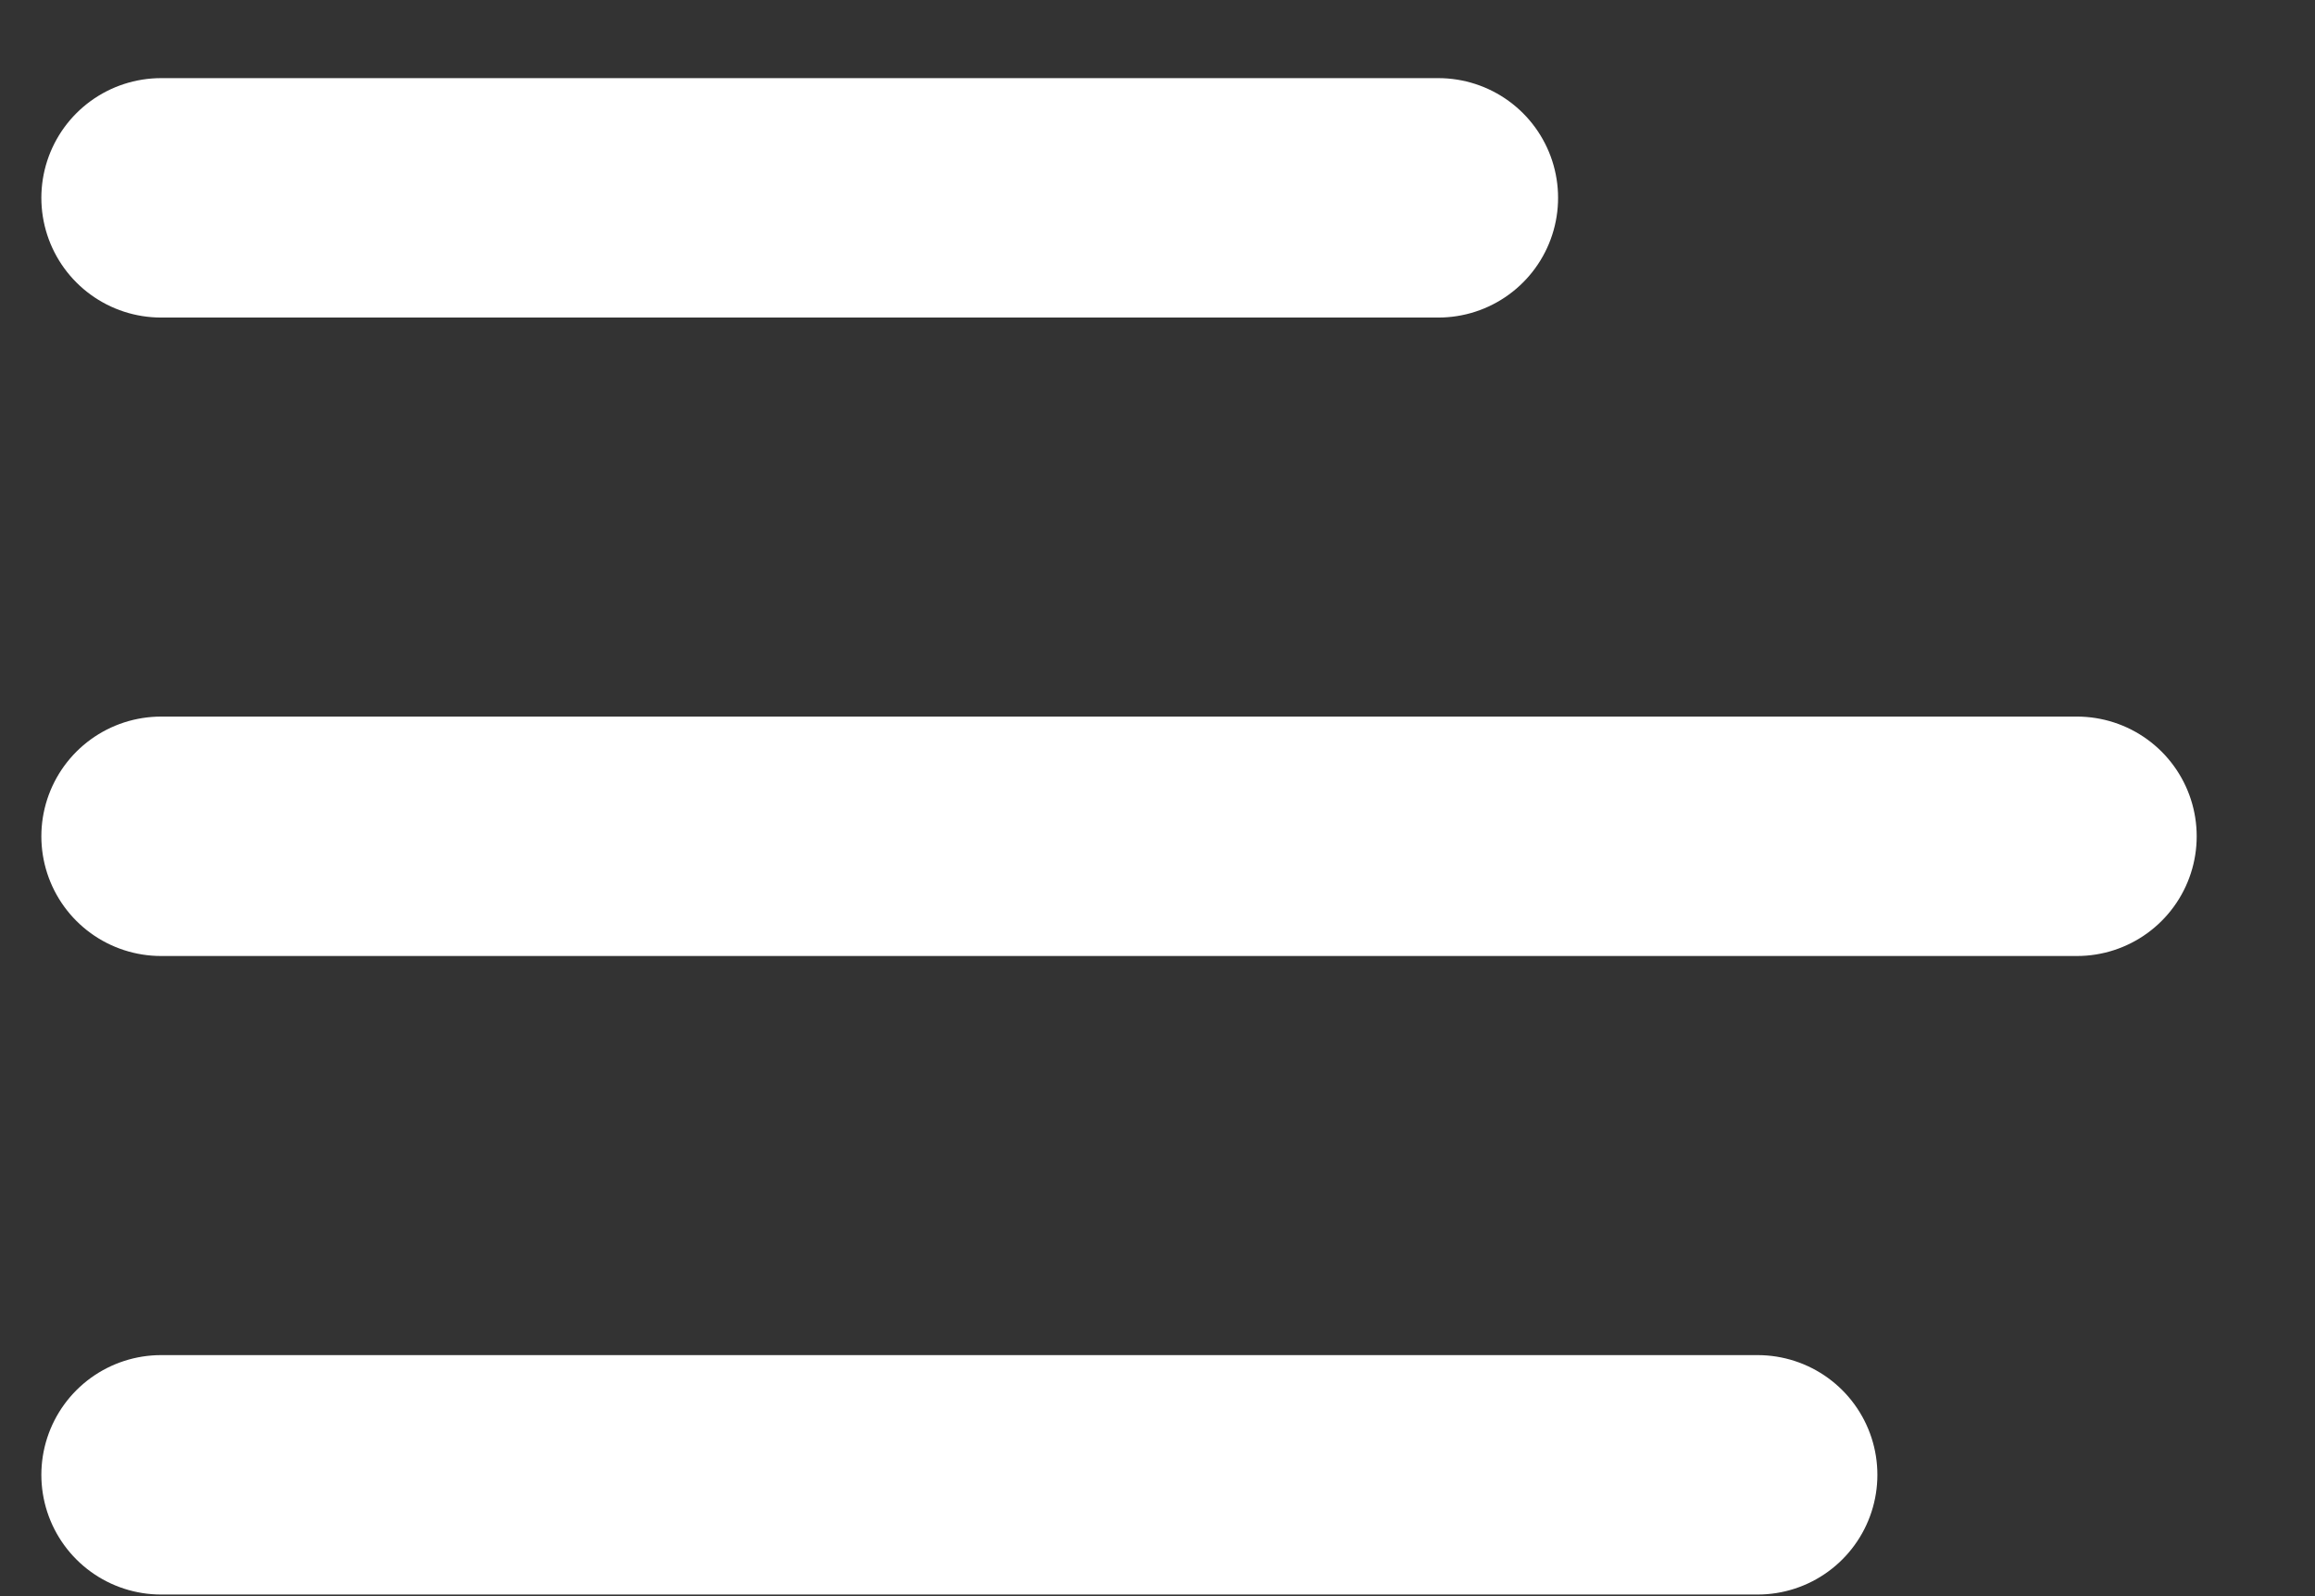<svg width="29" height="20" viewBox="0 0 29 20" fill="none" xmlns="http://www.w3.org/2000/svg">
<rect x="0" y="0" width="29" height="20" fill="#333333" stroke="none"/>
<path d="M2.018 2.479H18.018" stroke="white" stroke-width="3" stroke-linecap="round"/>
<path d="M2.018 10.479H26.018" stroke="white" stroke-width="3" stroke-linecap="round"/>
<path d="M2.018 18.48H22.018" stroke="white" stroke-width="3" stroke-linecap="round"/>
</svg>

